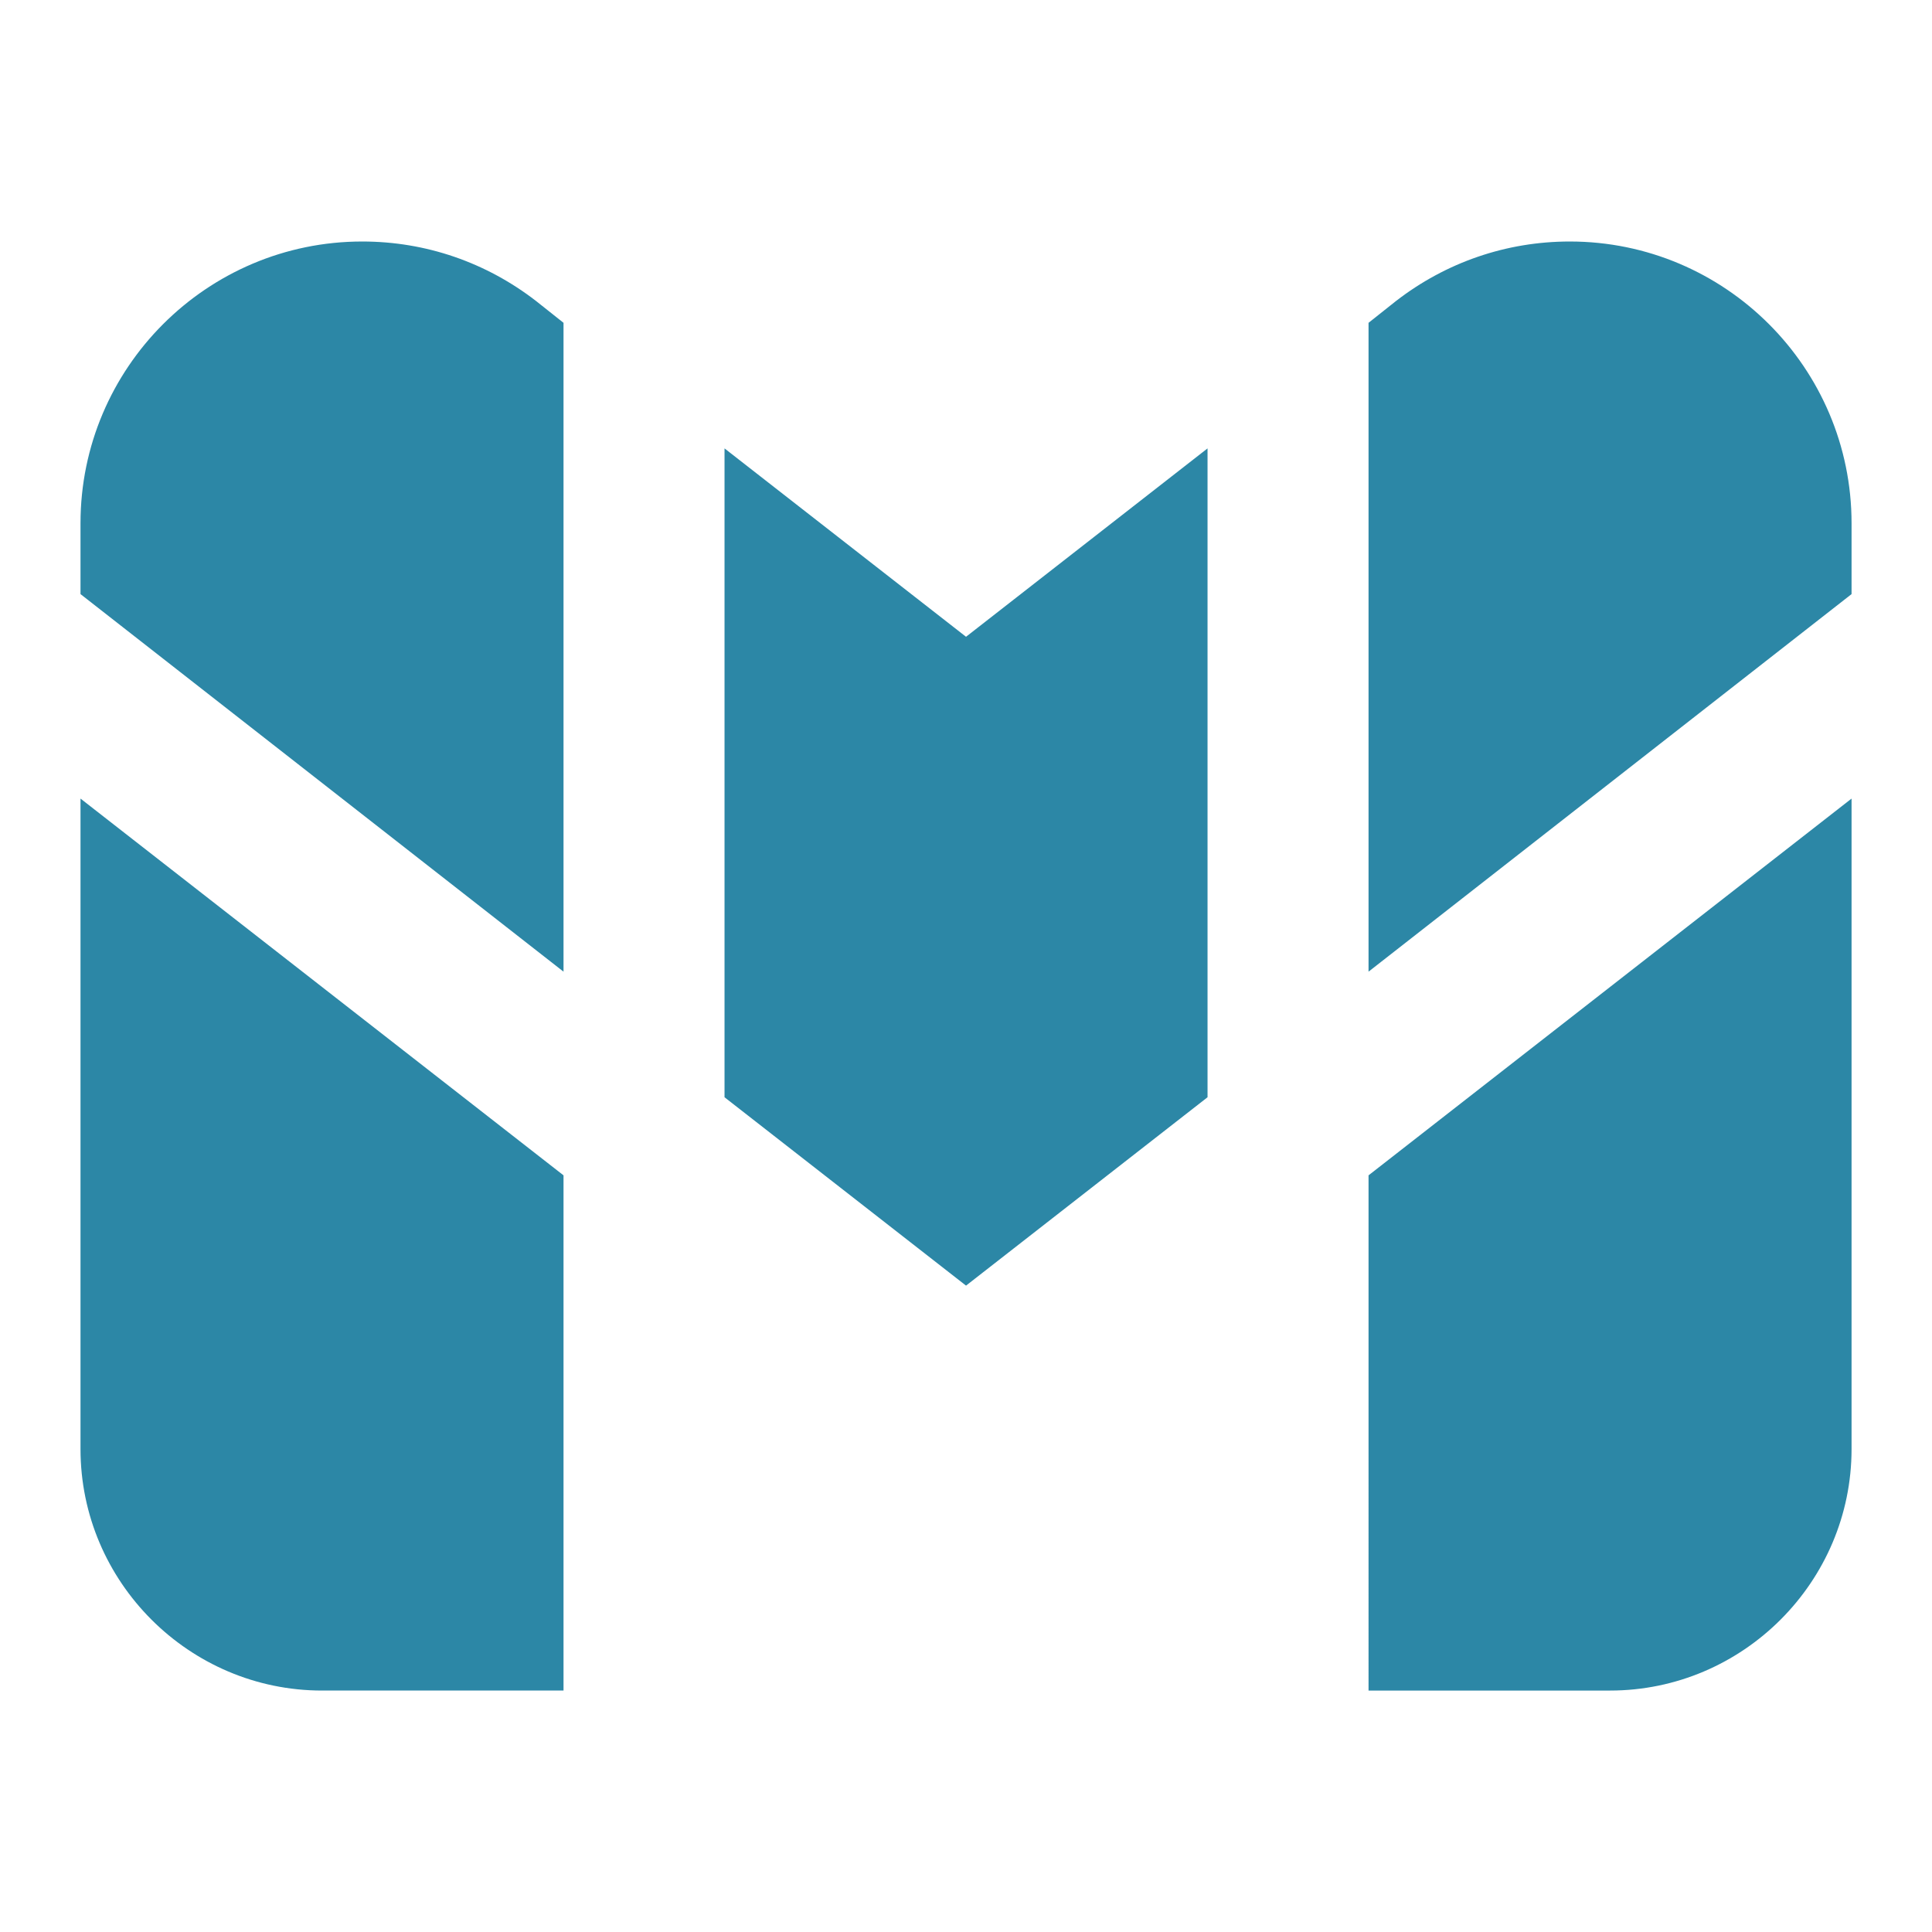 <svg xmlns="http://www.w3.org/2000/svg" xmlns:xlink="http://www.w3.org/1999/xlink" viewBox="0,0,256,256" width="96px" height="96px" fill-rule="nonzero"><g fill="#2c87a6" fill-rule="nonzero" stroke="none" stroke-width="1" stroke-linecap="butt" stroke-linejoin="miter" stroke-miterlimit="10" stroke-dasharray="" stroke-dashoffset="0" font-family="none" font-weight="none" font-size="none" text-anchor="none" style="mix-blend-mode: normal"><g transform="scale(10.667,10.667)"><path d="M17,21h3c1.65,0 3,-1.35 3,-3v-8.08l-6,4.68zM19.5,3c-0.79,0 -1.54,0.26 -2.16,0.74l-0.34,0.27v8.06l6,-4.69v-0.88c0,-1.93 -1.57,-3.5 -3.5,-3.5zM9,5.57v8.06l3,2.34l3,-2.34v-8.06l-3,2.34zM1,18c0,1.65 1.35,3 3,3h3v-6.4l-6,-4.68zM4.5,3c-1.93,0 -3.5,1.57 -3.5,3.5v0.88l6,4.69v-8.06l-0.34,-0.27c-0.62,-0.48 -1.37,-0.74 -2.16,-0.74z"></path></g></g></svg>